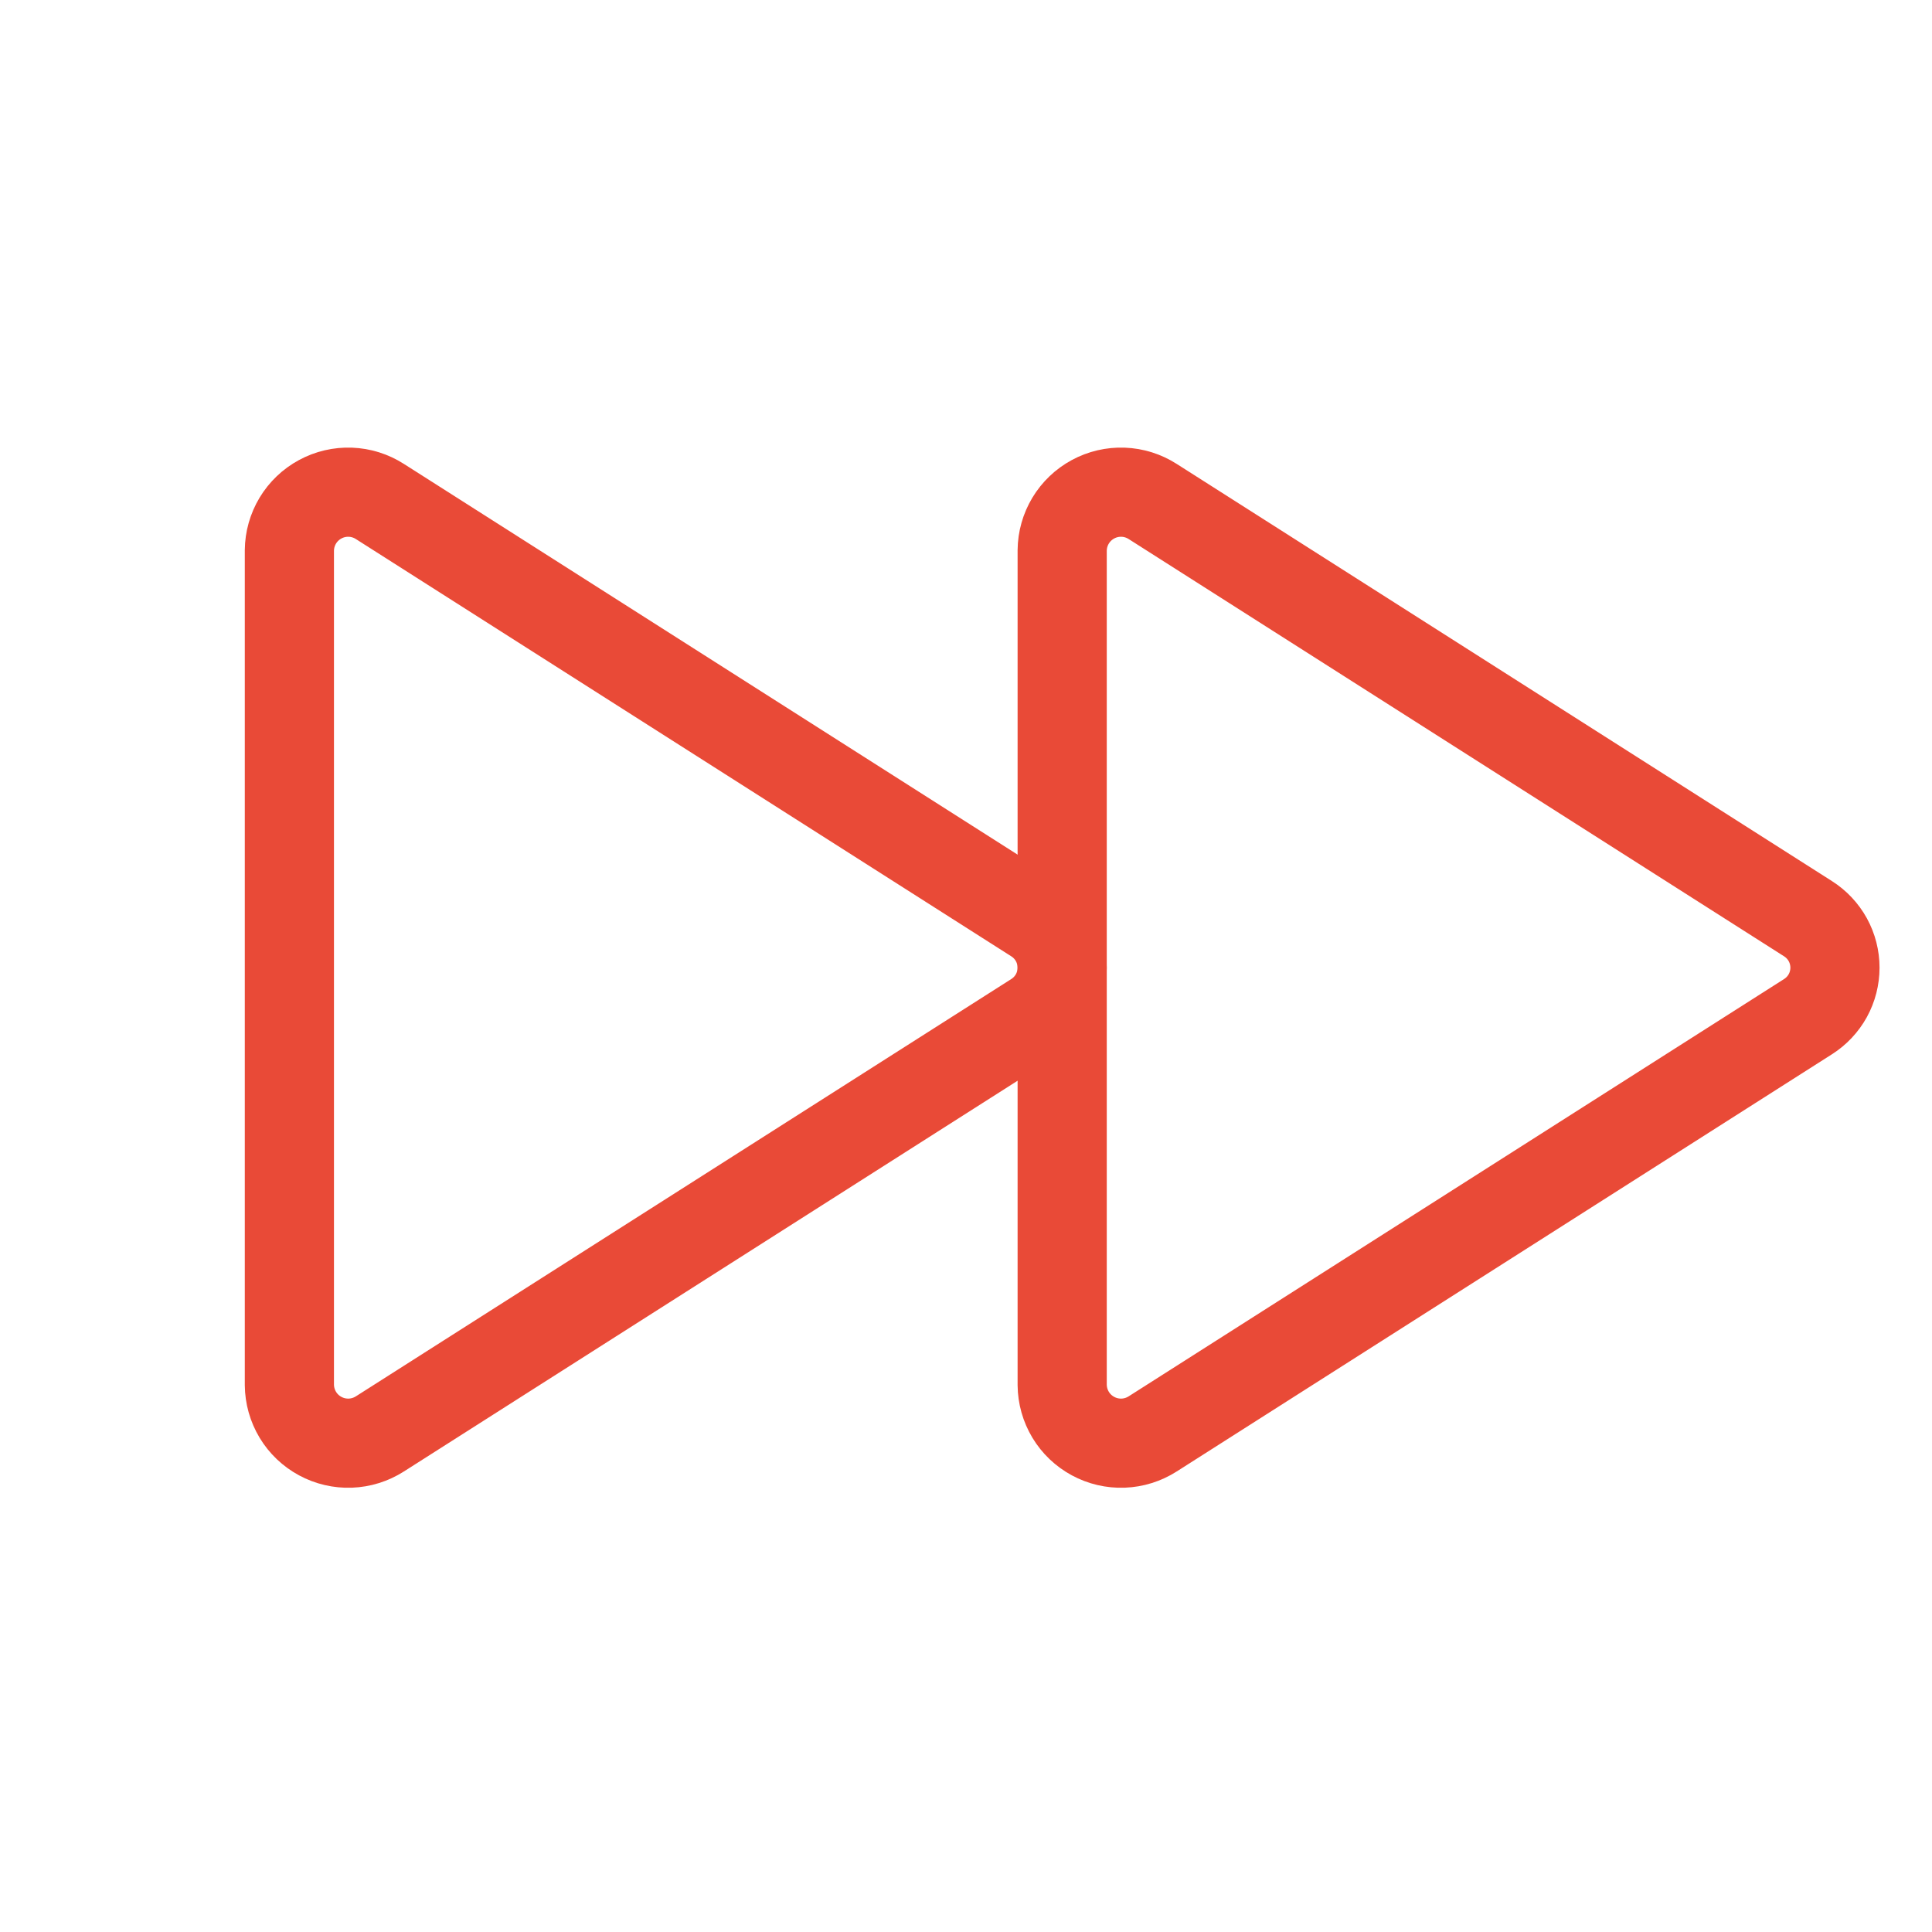 <svg width="65" height="65" viewBox="0 0 65 65" fill="none" xmlns="http://www.w3.org/2000/svg">
<g clip-path="url(#clip0_2820_12063)">
<path d="M9.736 18.519V46.594C9.739 46.947 9.837 47.294 10.019 47.597C10.201 47.9 10.462 48.148 10.773 48.316C11.083 48.484 11.434 48.566 11.787 48.553C12.14 48.54 12.483 48.432 12.781 48.242L34.829 34.204C35.106 34.028 35.335 33.785 35.494 33.497C35.652 33.209 35.735 32.885 35.735 32.556C35.735 32.228 35.652 31.904 35.494 31.616C35.335 31.328 35.106 31.085 34.829 30.909L12.781 16.872C12.483 16.681 12.14 16.573 11.787 16.56C11.434 16.547 11.083 16.629 10.773 16.797C10.462 16.965 10.201 17.214 10.019 17.516C9.837 17.819 9.739 18.166 9.736 18.519Z" stroke="#E94A37" stroke-width="3" stroke-linecap="round" stroke-linejoin="round"/>
<path d="M35.736 18.519V46.594C35.739 46.947 35.837 47.294 36.019 47.597C36.201 47.9 36.462 48.148 36.773 48.316C37.083 48.484 37.434 48.566 37.787 48.553C38.14 48.54 38.483 48.432 38.781 48.242L60.829 34.204C61.106 34.028 61.335 33.785 61.494 33.497C61.652 33.209 61.735 32.885 61.735 32.556C61.735 32.228 61.652 31.904 61.494 31.616C61.335 31.328 61.106 31.085 60.829 30.909L38.781 16.872C38.483 16.681 38.14 16.573 37.787 16.56C37.434 16.547 37.083 16.629 36.773 16.797C36.462 16.965 36.201 17.214 36.019 17.516C35.837 17.819 35.739 18.166 35.736 18.519Z" stroke="#E94A37" stroke-width="3" stroke-linecap="round" stroke-linejoin="round"/>
</g>
<defs>
<clipPath id="clip0_2820_12063">
<rect width="64" height="64" fill="white" transform="translate(0.736 0.555)"/>
</clipPath>
</defs>
</svg>
